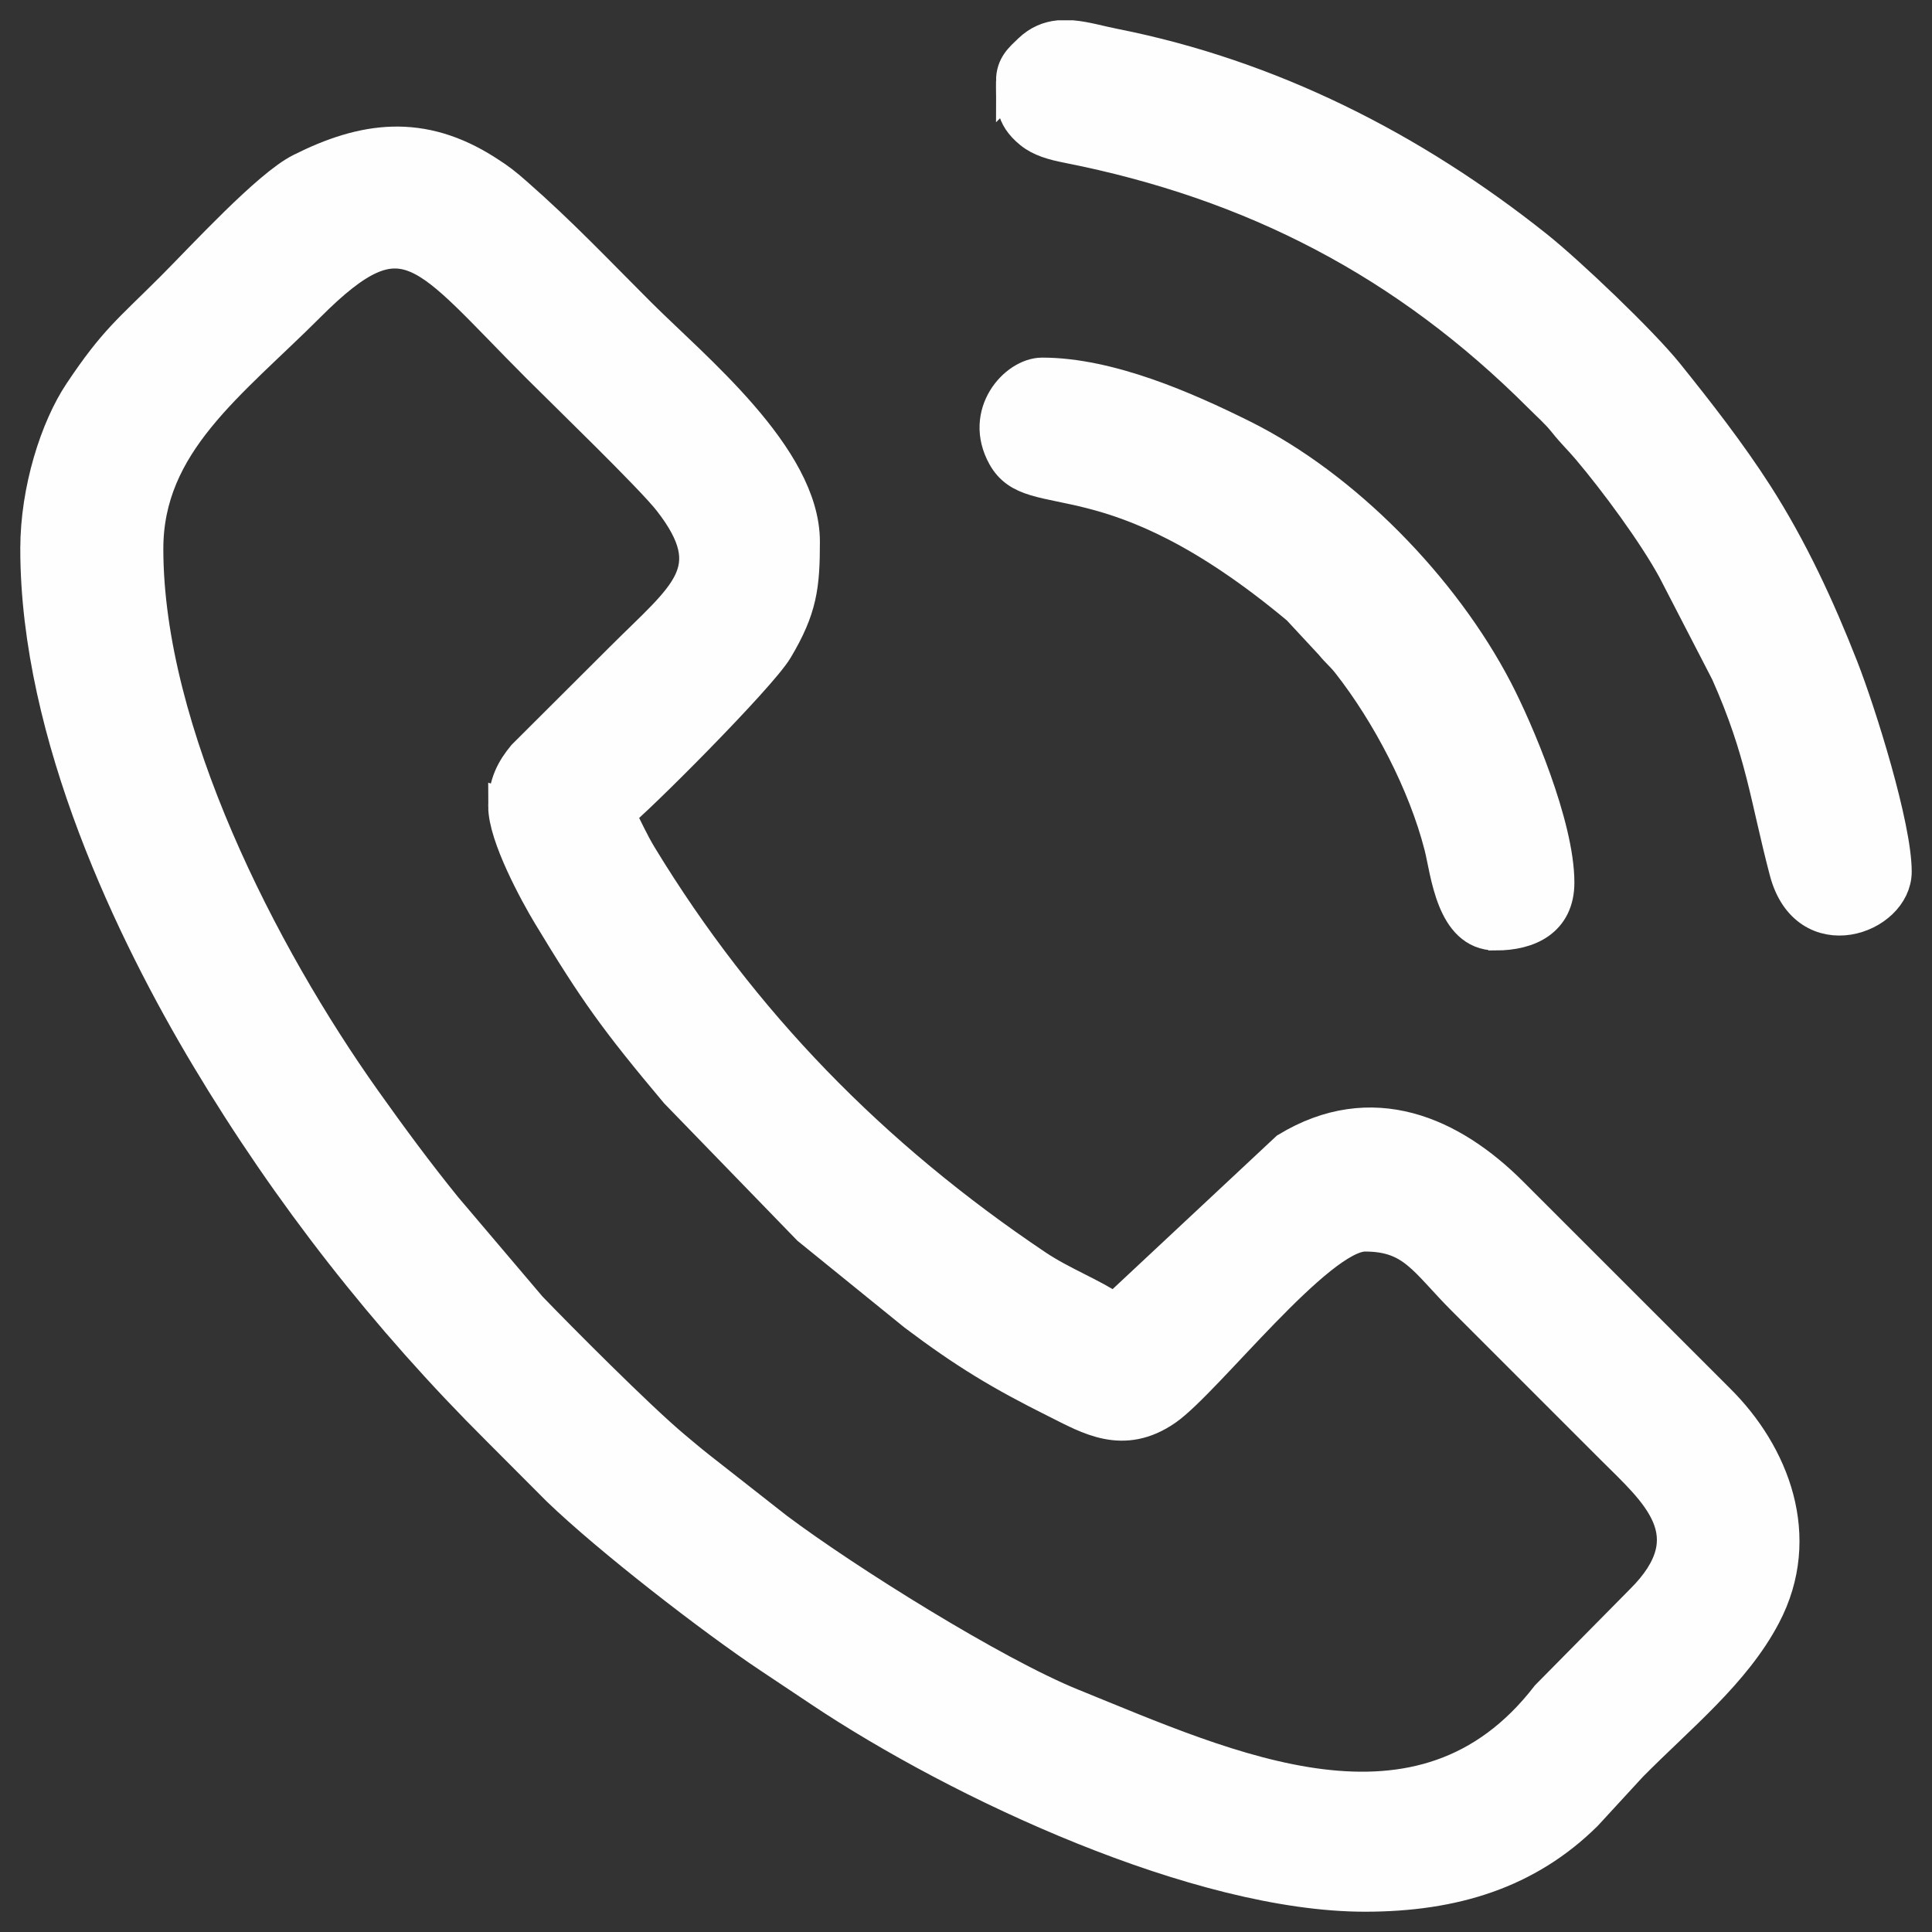 <?xml version="1.0" encoding="UTF-8"?>
<!DOCTYPE svg PUBLIC "-//W3C//DTD SVG 1.1//EN" "http://www.w3.org/Graphics/SVG/1.1/DTD/svg11.dtd">
<!-- Creator: CorelDRAW -->
<svg xmlns="http://www.w3.org/2000/svg" xml:space="preserve" width="500px" height="500px" version="1.1" style="shape-rendering:geometricPrecision; text-rendering:geometricPrecision; image-rendering:optimizeQuality; fill-rule:evenodd; clip-rule:evenodd"
viewBox="0 0 500 500"
 xmlns:xlink="http://www.w3.org/1999/xlink"
 xmlns:xodm="http://www.corel.com/coreldraw/odm/2003">
 <rect x="0" y="0" width="500" height="500" fill="#333333" stroke="none"/>
 <defs>
  <style type="text/css">
   <![CDATA[
    .str0 {stroke:#FEFEFE;stroke-width:8.86;stroke-miterlimit:22.926}
    .fil0 {fill:none}
    .fil1 {fill:#FEFEFE}
   ]]>
  </style>
 </defs>
 <g id="Слой_x0020_1">
  <rect class="fil0" width="500" height="500"/>
  <g id="_1643273825408">
   <path class="fil1 str0" d="M130.78 208.7c0,7.62 8.13,22.49 11.44,27.98 11.87,19.63 17.06,26.99 32.96,45.9l34.2 35.26 27.48 22.28c13.16,9.9 22.21,15.34 36.61,22.52 8.32,4.15 17.18,9.57 28.2,1.93 10.29,-7.14 39.47,-45.1 51.59,-45.1 12.61,0 15.69,6.76 25.58,16.66l38.49 38.49c11.29,11.29 25.11,22.52 7.52,39.9l-24.26 24.56c-32.68,42.33 -82.6,18.75 -123.23,2.29 -20.22,-8.18 -58.66,-32.24 -76.44,-45.6l-19.99 -15.68c-2.42,-1.91 -4.31,-3.52 -6.69,-5.51 -9.28,-7.79 -29.67,-28.32 -37.14,-36.08l-21.98 -25.9c-7.41,-9.15 -14.24,-18.42 -20.95,-27.87 -26.55,-37.39 -56.33,-95.2 -56.33,-142.69 0,-27.44 21.62,-42.73 42.01,-63.13 25.18,-25.18 29.89,-13.76 59.61,15.96 7.14,7.14 29.28,28.55 33.97,34.56 14.32,18.35 3.91,24.72 -12.38,41.01l-25.38 25.31c-2.78,3.37 -4.89,7.07 -4.89,12.95zm-121.1 -66.66c0,48.22 25.03,99.68 44.07,131.48 21.1,35.28 46.39,67.57 75.39,96.4l15.47 15.51c13.23,12.74 39.88,33.36 54.51,43.12 4.57,3.05 8.29,5.51 12.95,8.64 36.64,24.54 98.38,53.13 141.19,53.13 23.04,0 41.97,-5.95 57.05,-20.87l11.7 -12.71c12.65,-12.79 26.68,-23.96 34.46,-38.76 10.66,-20.26 2.21,-41.61 -11.91,-55.57l-53.51 -53.5c-15.5,-15.51 -35.97,-24.78 -57.92,-11.46l-44.64 41.73c-6.45,-4.32 -13.68,-6.89 -20.47,-11.45 -42.27,-28.4 -76.13,-62.99 -102.34,-106.06 -2.29,-3.77 -3.8,-7.31 -5.8,-11.1 3.69,-2.47 36.59,-35.34 40.93,-42.61 6.28,-10.51 6.95,-16.36 6.95,-27.79 0,-21.79 -28.3,-44.73 -42.48,-58.91 -11.16,-11.16 -20.21,-20.76 -31.89,-31 -2.9,-2.54 -4.15,-3.54 -7.48,-5.67 -16.84,-10.83 -31.74,-8.7 -48.03,-0.5 -8.43,4.25 -25.35,22.72 -33.23,30.6 -11.13,11.13 -14.72,13.53 -23.71,26.98 -6.1,9.11 -11.26,25.08 -11.26,40.37z"/>
   <path class="fil1 str0" d="M262.2 20.95c0,5.26 -0.44,9.05 4.66,13.18 2.48,2.01 5.68,2.9 9.49,3.65 48.06,9.48 87.68,30.08 122.21,64.6 2.29,2.3 4.53,4.23 6.47,6.67 2.41,3.02 3.79,4.19 6.16,6.99 7.14,8.44 17.08,21.91 22.19,31.31l13.75 26.61c9.16,20.55 10.15,32.32 15.19,51.47 5.29,20.14 28,12.03 28,0.16 0,-11.71 -9.15,-40.94 -13.81,-52.84 -6.03,-15.4 -13.12,-30.7 -22.04,-44.61 -6.91,-10.78 -15.12,-21.32 -23.15,-31.3 -6.6,-8.2 -25.37,-26.11 -33.81,-32.83 -32.05,-25.53 -68.78,-44.21 -109.26,-52.21 -3.64,-0.72 -7.28,-1.81 -10.77,-2.12l-3.46 0c-2.61,0.27 -5.11,1.25 -7.42,3.46 -2.25,2.16 -4.4,3.89 -4.4,7.81z"/>
   <path class="fil1 str0" d="M387.06 241.55c8.63,0 15.96,-3.5 15.96,-13.14 0,-14.72 -10.65,-39.59 -15.95,-49.77 -13.7,-26.32 -39.15,-52.53 -65.72,-65.7 -14.44,-7.17 -34.33,-15.96 -51.64,-15.96 -6.77,0 -15.87,10.06 -9.76,21.03 7.33,13.18 27.03,-1.73 76.14,39.33l8.59 9.25c1.61,2.01 2.72,2.74 4.44,4.94 10.18,12.99 19.7,31.07 23.88,47.47 1.68,6.62 3.03,22.55 14.06,22.55z"/>
  </g>
 </g>
</svg>
